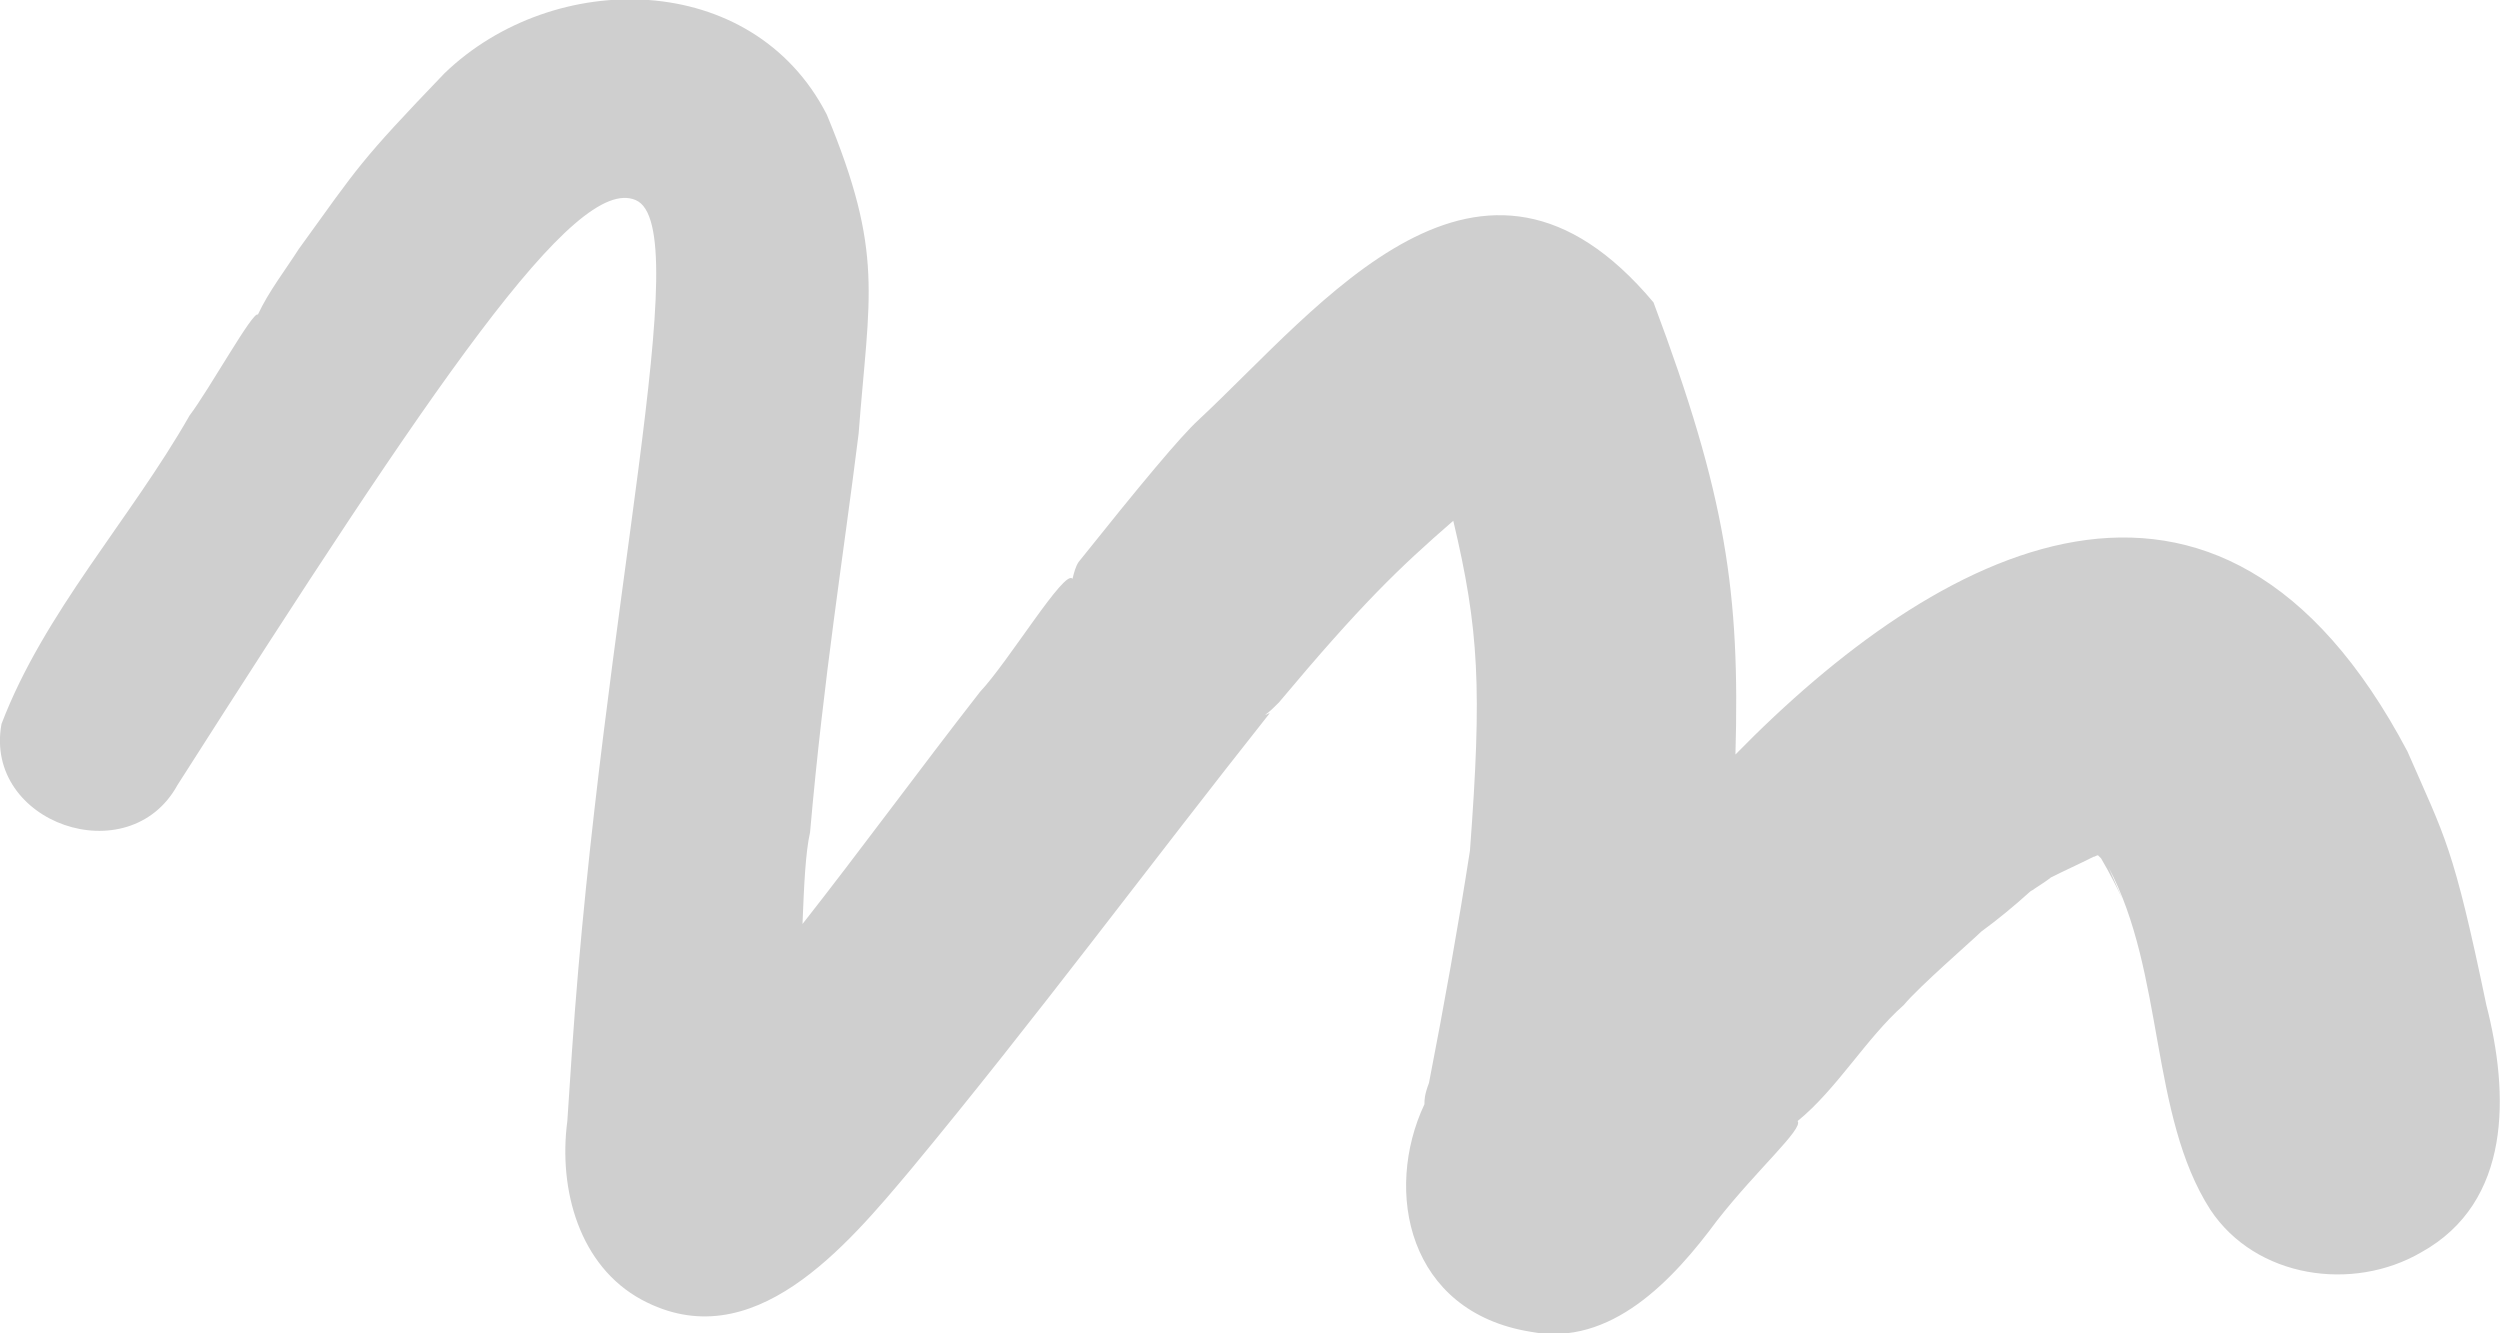 <svg width="45" height="24" viewBox="0 0 45 24" fill="none" xmlns="http://www.w3.org/2000/svg">
<g id="Frame" clip-path="url(#clip0_250_166)">
<path id="Vector" d="M44.754 18.089C44.153 15.203 44.017 15.093 43.334 13.526C39.921 7.065 34.842 9.897 31.238 13.581C31.32 10.667 31.074 8.935 29.763 5.443C26.65 1.732 23.783 5.498 21.572 7.56C21.244 7.862 20.534 8.715 19.414 10.117C19.36 10.199 19.332 10.309 19.305 10.419C19.169 10.227 18.158 11.904 17.64 12.454C16.547 13.856 15.482 15.313 14.445 16.632C14.472 15.945 14.499 15.34 14.581 14.983C14.827 12.179 15.182 10.007 15.455 7.807C15.646 5.306 15.919 4.564 14.882 2.062C13.544 -0.55 9.967 -0.577 8 1.32C6.471 2.914 6.471 2.969 5.379 4.481C5.133 4.866 4.833 5.251 4.642 5.663C4.56 5.581 3.768 7.01 3.413 7.478C2.348 9.347 0.792 11.024 0.027 13.031C-0.3 14.818 2.321 15.725 3.195 14.13C7.809 6.9 10.349 3.134 11.441 3.601C12.561 4.069 10.84 10.914 10.294 18.942C10.267 19.354 10.24 19.766 10.212 20.179C10.048 21.416 10.431 22.79 11.55 23.395C13.544 24.467 15.236 22.433 16.411 21.031C18.622 18.364 20.698 15.56 22.855 12.838C22.828 12.838 22.8 12.866 22.773 12.866C22.855 12.811 22.937 12.728 23.019 12.646C24.493 10.886 25.176 10.227 26.159 9.374C26.623 11.326 26.678 12.399 26.459 15.313C26.241 16.715 25.995 18.089 25.722 19.491C25.64 19.711 25.64 19.794 25.64 19.876C24.903 21.443 25.34 23.615 27.552 23.972C28.999 24.247 30.118 23.038 30.91 21.966C31.62 21.058 32.467 20.316 32.357 20.179C33.067 19.601 33.586 18.694 34.269 18.089C34.542 17.759 35.525 16.907 35.661 16.77C35.962 16.55 36.262 16.302 36.535 16.055C36.562 16.027 36.59 16.027 36.617 16C36.917 15.807 36.972 15.752 36.89 15.807C37.163 15.67 37.409 15.56 37.682 15.423C37.709 15.423 37.736 15.395 37.764 15.395C37.791 15.423 37.819 15.45 37.819 15.45C38.146 16 38.419 16.687 37.955 15.615C38.965 17.512 38.692 20.069 39.785 21.773C40.604 23.01 42.351 23.258 43.58 22.543C45.218 21.636 45.164 19.684 44.754 18.089Z" fill="#CFCFCF"/>
</g>
<defs>
<clipPath id="clip0_250_166">
<rect width="45" height="24" fill="white"/>
</clipPath>
</defs>
</svg>
